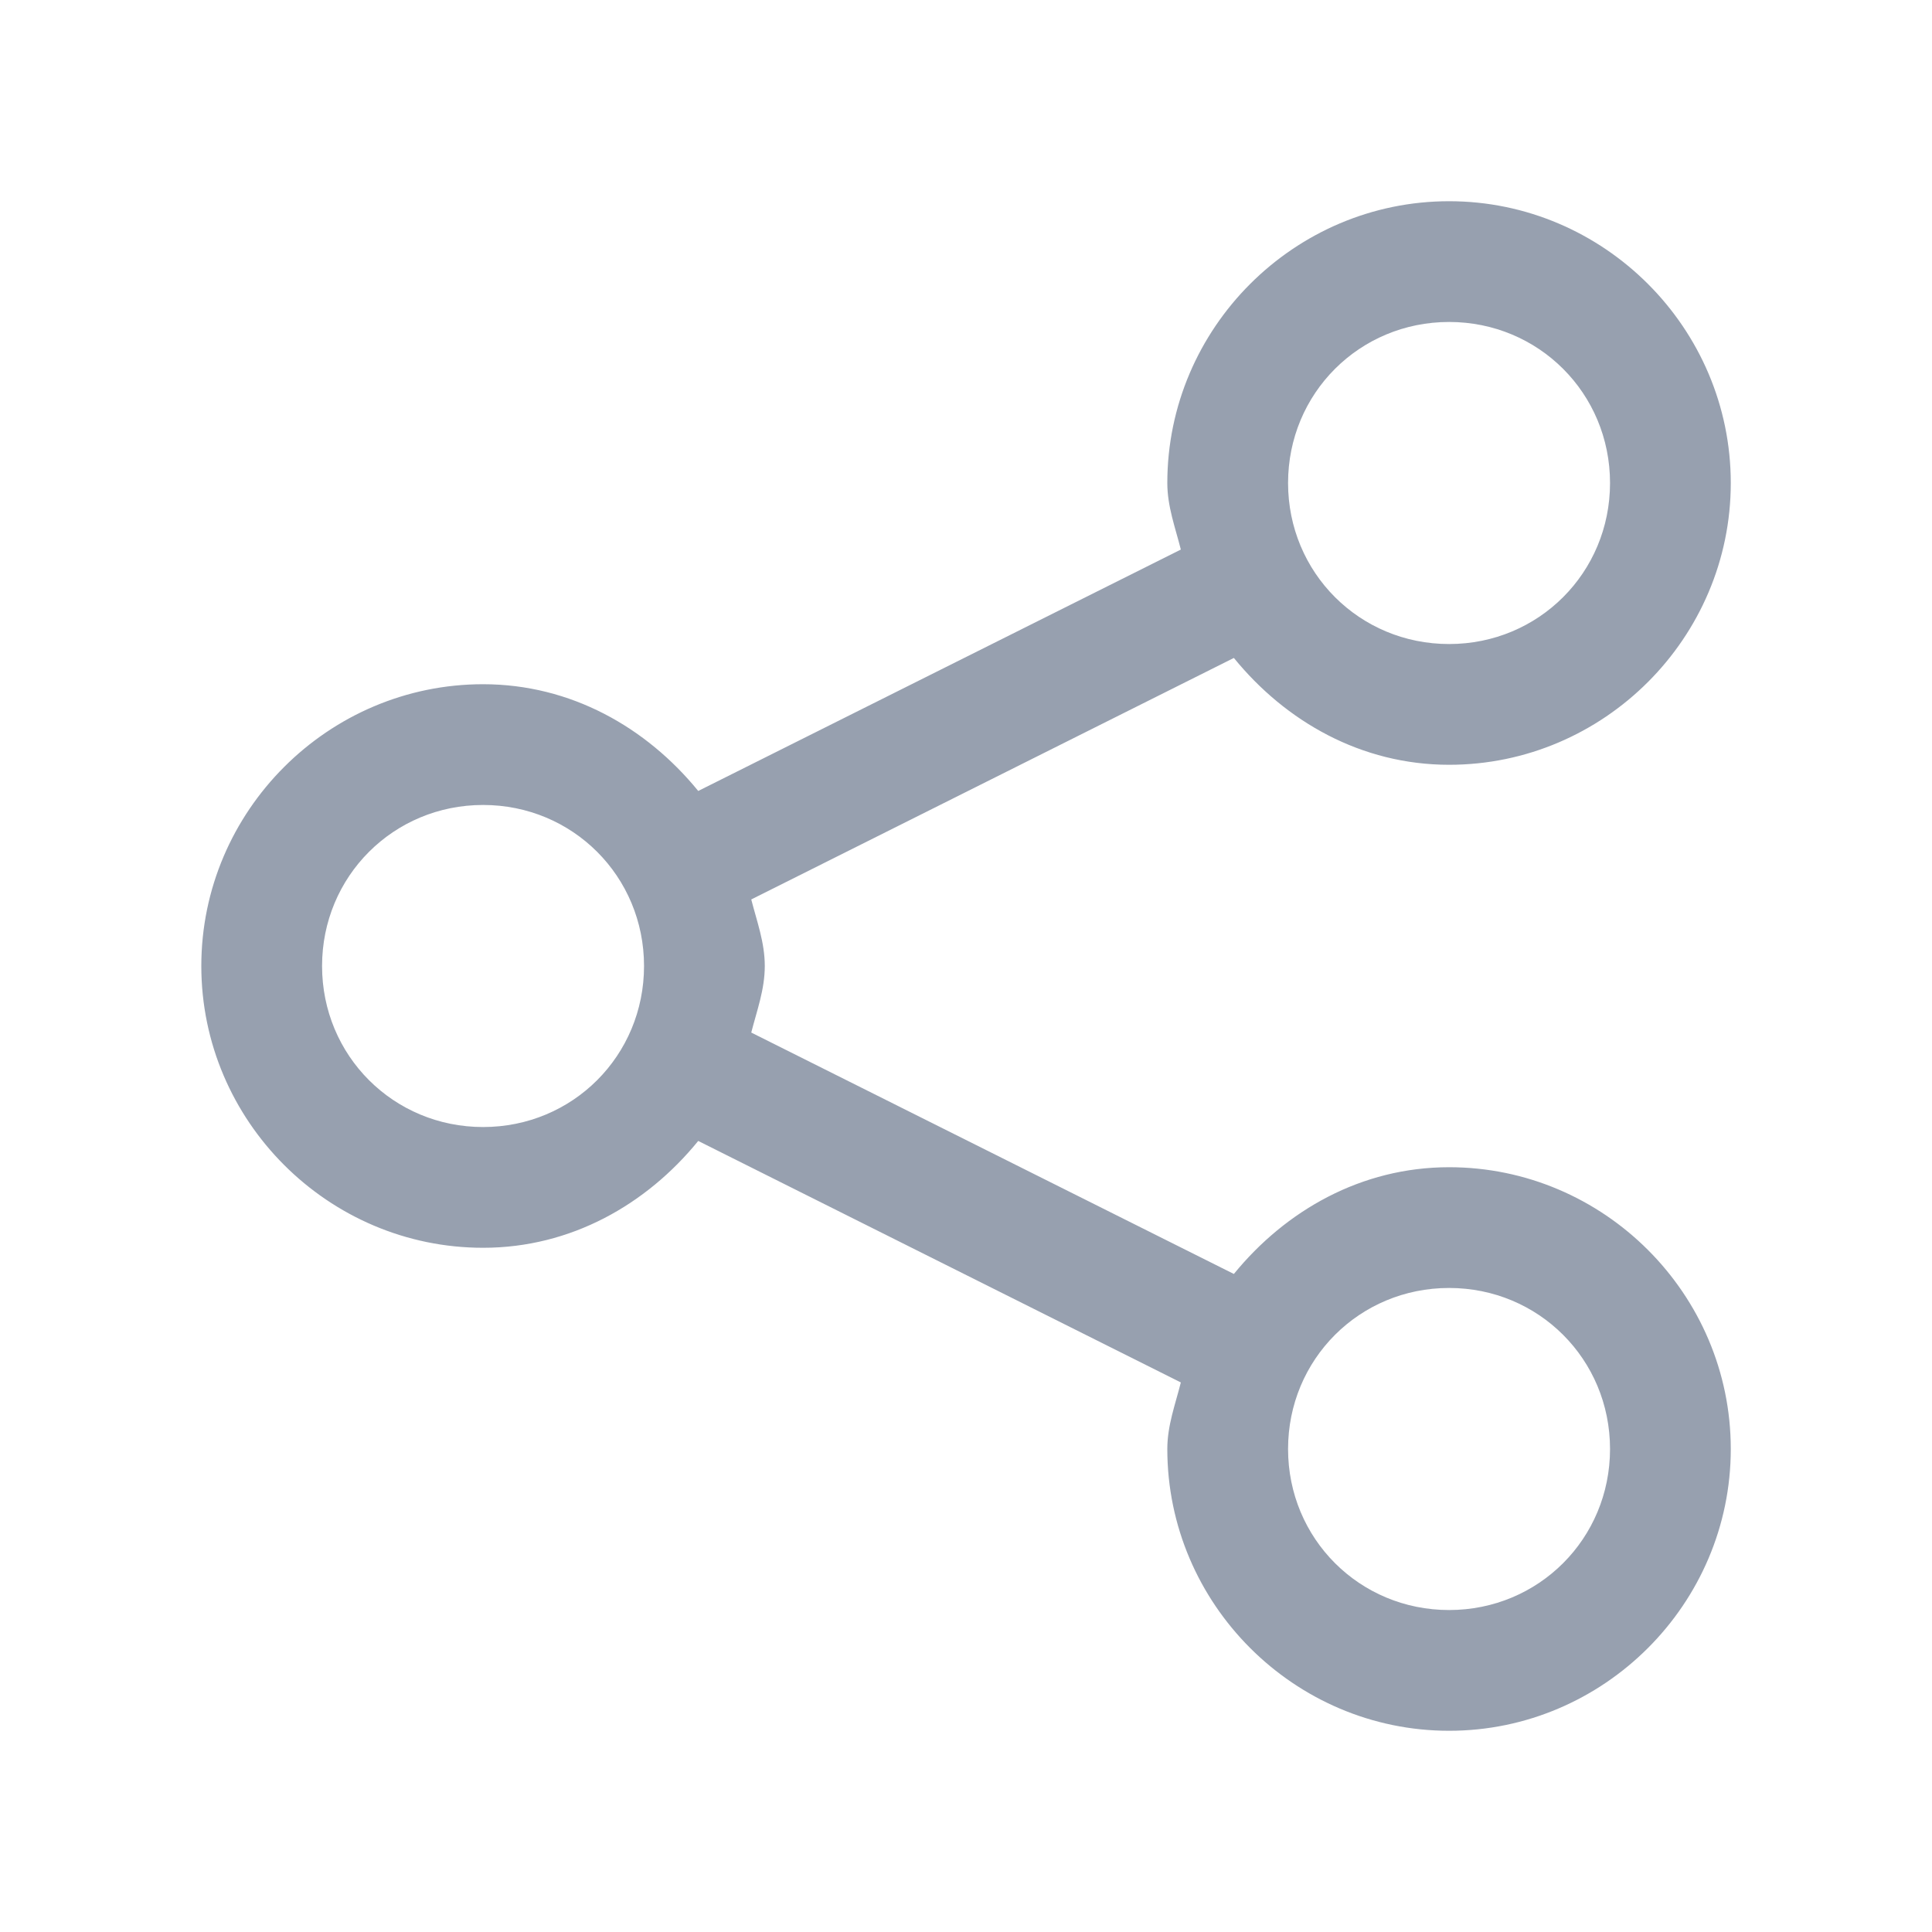 <svg width="20" height="20" viewBox="0 0 20 20" fill="none" xmlns="http://www.w3.org/2000/svg">
<path d="M15.001 2.083C13.397 2.083 12.084 3.396 12.084 5C12.084 5.244 12.167 5.462 12.224 5.689L7.228 8.188C6.692 7.531 5.91 7.083 5.001 7.083C3.397 7.083 2.084 8.396 2.084 10C2.084 11.603 3.397 12.917 5.001 12.917C5.91 12.917 6.692 12.469 7.228 11.811L12.224 14.311C12.167 14.538 12.084 14.756 12.084 15C12.084 16.603 13.397 17.917 15.001 17.917C16.604 17.917 17.917 16.603 17.917 15C17.917 13.396 16.604 12.083 15.001 12.083C14.092 12.083 13.309 12.531 12.773 13.188L7.777 10.689C7.835 10.462 7.917 10.244 7.917 10C7.917 9.756 7.835 9.538 7.777 9.311L12.773 6.811C13.309 7.469 14.092 7.917 15.001 7.917C16.604 7.917 17.917 6.603 17.917 5C17.917 3.396 16.604 2.083 15.001 2.083ZM15.001 3.333C15.928 3.333 16.667 4.072 16.667 5C16.667 5.928 15.928 6.667 15.001 6.667C14.073 6.667 13.334 5.928 13.334 5C13.334 4.072 14.073 3.333 15.001 3.333ZM5.001 8.333C5.929 8.333 6.667 9.072 6.667 10C6.667 10.928 5.929 11.667 5.001 11.667C4.073 11.667 3.334 10.928 3.334 10C3.334 9.072 4.073 8.333 5.001 8.333ZM15.001 13.333C15.928 13.333 16.667 14.072 16.667 15C16.667 15.928 15.928 16.667 15.001 16.667C14.073 16.667 13.334 15.928 13.334 15C13.334 14.072 14.073 13.333 15.001 13.333Z" fill="#97A0AF"/>
</svg>
